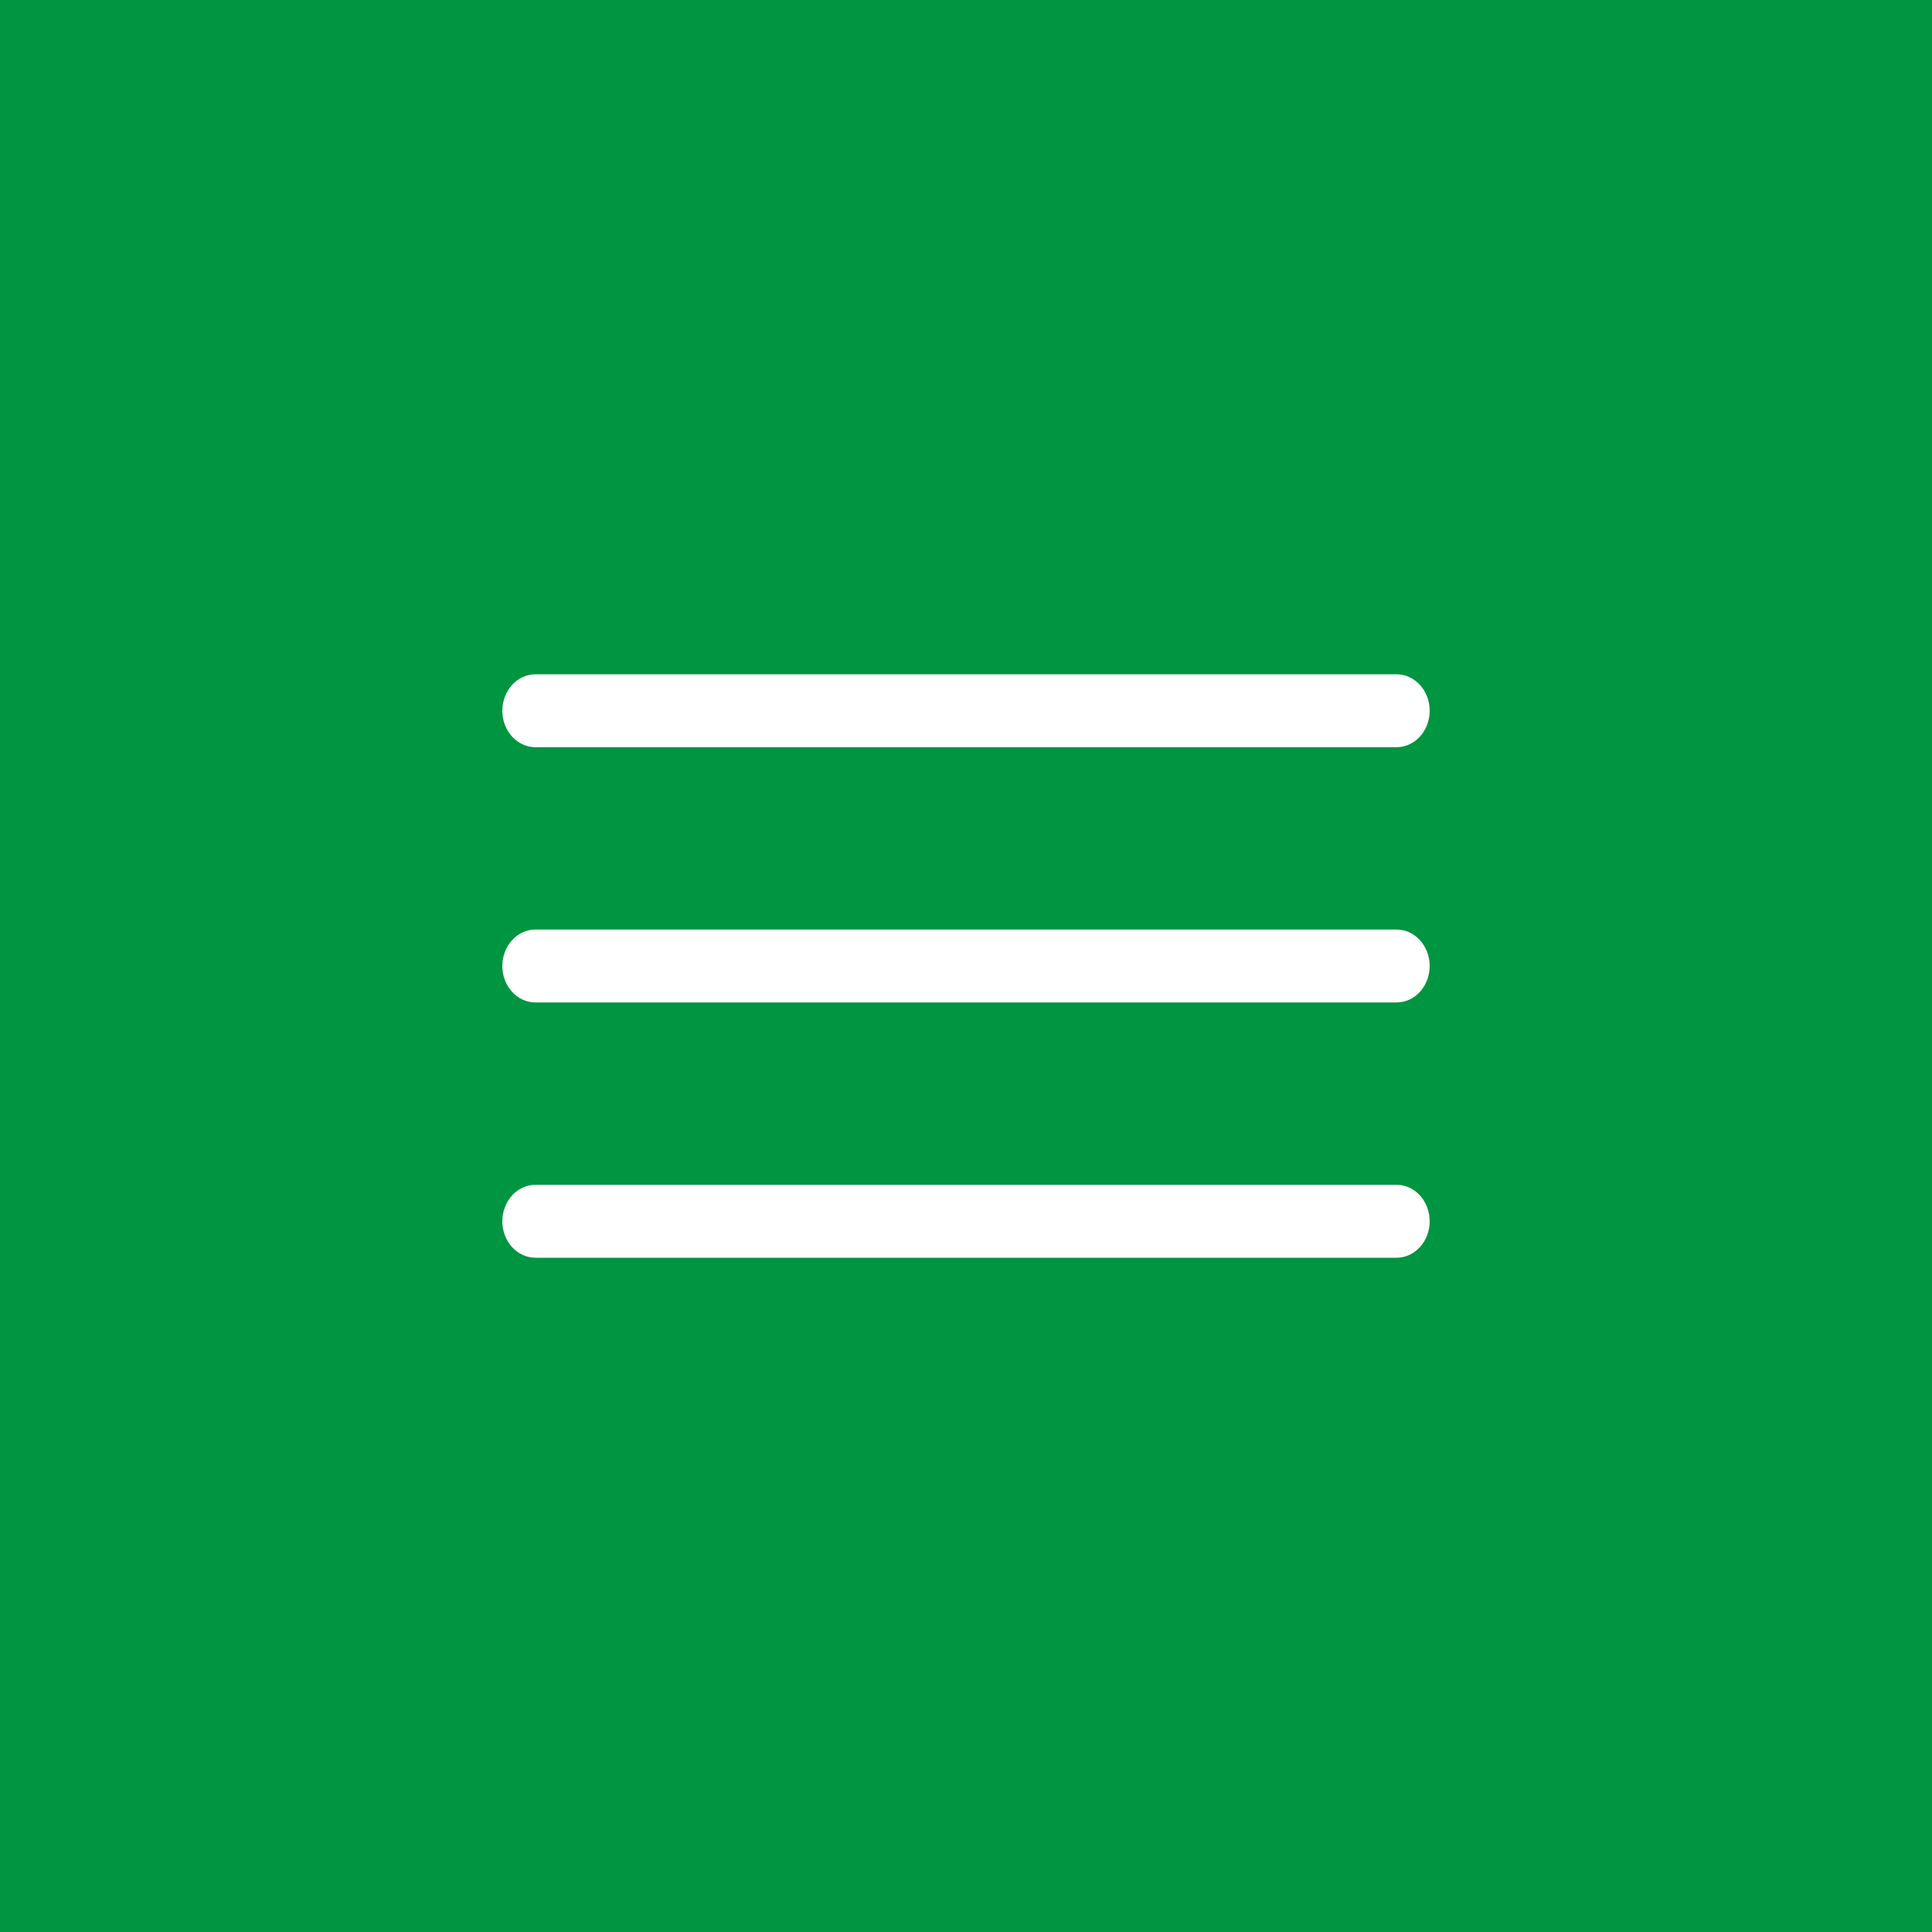 <?xml version="1.0" encoding="UTF-8"?> <svg xmlns="http://www.w3.org/2000/svg" width="500" height="500" viewBox="0 0 500 500" fill="none"><rect width="500" height="500" fill="#009540"></rect><path d="M361.429 259.437H138.571C136.298 259.437 134.118 258.443 132.511 256.673C130.903 254.903 130 252.503 130 250C130 247.497 130.903 245.097 132.511 243.327C134.118 241.557 136.298 240.562 138.571 240.562H361.429C363.702 240.562 365.882 241.557 367.489 243.327C369.097 245.097 370 247.497 370 250C370 252.503 369.097 254.903 367.489 256.673C365.882 258.443 363.702 259.437 361.429 259.437ZM370 316.062C370 313.56 369.097 311.159 367.489 309.389C365.882 307.619 363.702 306.625 361.429 306.625H138.571C136.298 306.625 134.118 307.619 132.511 309.389C130.903 311.159 130 313.56 130 316.062C130 318.565 130.903 320.966 132.511 322.736C134.118 324.506 136.298 325.5 138.571 325.5H361.429C363.702 325.5 365.882 324.506 367.489 322.736C369.097 320.966 370 318.565 370 316.062ZM370 183.937C370 181.435 369.097 179.034 367.489 177.264C365.882 175.494 363.702 174.5 361.429 174.5H138.571C136.298 174.5 134.118 175.494 132.511 177.264C130.903 179.034 130 181.435 130 183.937C130 186.44 130.903 188.841 132.511 190.611C134.118 192.381 136.298 193.375 138.571 193.375H361.429C363.702 193.375 365.882 192.381 367.489 190.611C369.097 188.841 370 186.44 370 183.937Z" fill="white"></path></svg> 